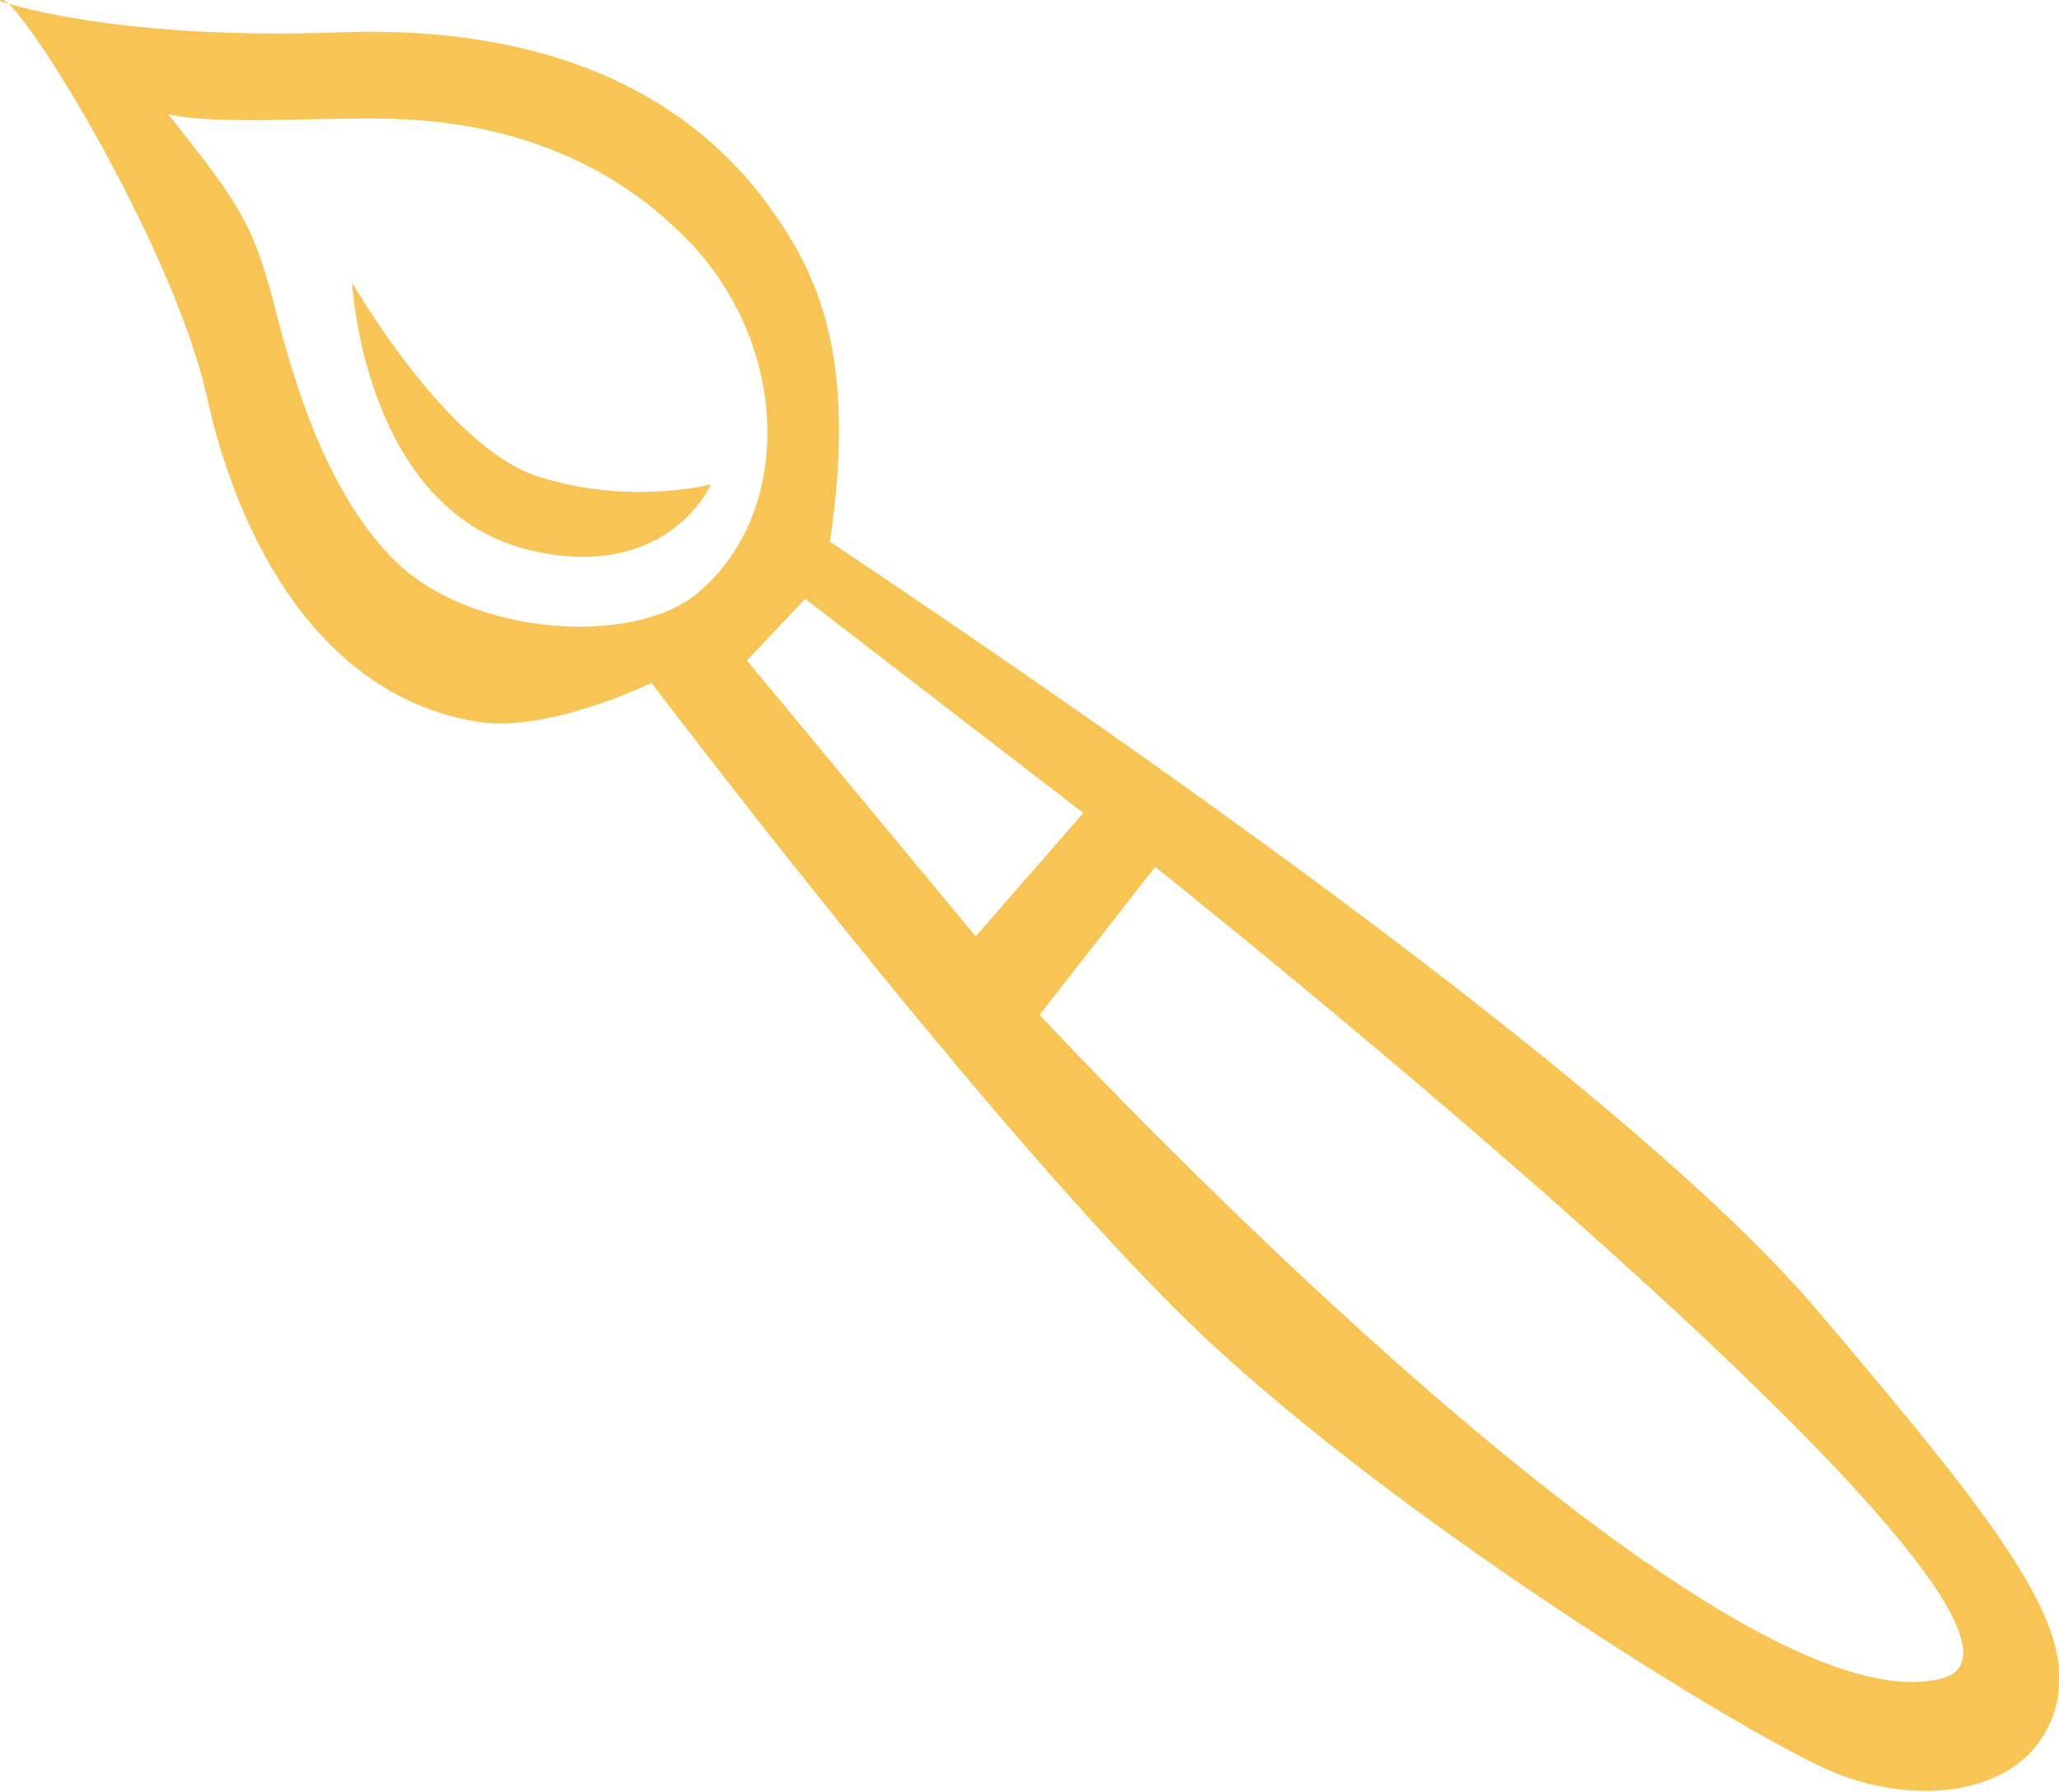 <?xml version="1.0" encoding="UTF-8"?> <!-- Generator: Adobe Illustrator 22.0.1, SVG Export Plug-In . SVG Version: 6.00 Build 0) --> <svg xmlns="http://www.w3.org/2000/svg" xmlns:xlink="http://www.w3.org/1999/xlink" x="0px" y="0px" viewBox="0 0 183.6 159.8" style="enable-background:new 0 0 183.6 159.8;" xml:space="preserve"> <style type="text/css"> .st0{fill:none;stroke:#D68DBB;stroke-width:11.729;stroke-miterlimit:10;} .st1{fill:#A262DB;} .st2{fill:#F8C54D;} .st3{opacity:0.6;fill:#EA86D2;} .st4{fill:#F8C958;} .st5{fill:#D58BBA;} .st6{fill:#F6C555;} .st7{fill:#D58CBA;} .st8{fill:#80C6E7;} .st9{fill:#8669A9;} .st10{fill:#D98BB9;} .st11{fill:#86CAE6;} .st12{fill:#F6C253;} .st13{fill:#D7C2DE;} .st14{fill:#6764A9;} .st15{fill:#8D7BF1;} .st16{fill:#B2DDF2;} .st17{fill:#FBDE99;} .st18{opacity:0.8;fill:#EA86D2;} .st19{fill:#DF9EC6;} .st20{opacity:0.8;fill:#634EEC;} .st21{fill:#6E6AAC;} .st22{fill:#AFE075;} .st23{fill:#FCEBC0;} .st24{opacity:0.7;fill:#A262DB;} .st25{fill:#95CFEC;} .st26{fill:none;stroke:#F6C944;stroke-width:12.057;stroke-miterlimit:10;} .st27{fill:none;stroke:#634EEC;stroke-width:9.993;stroke-miterlimit:10;} .st28{fill:none;stroke:#FFDC00;stroke-width:11.87;stroke-miterlimit:10;} .st29{fill:none;stroke:#EA86D2;stroke-width:10.462;stroke-miterlimit:10;} .st30{fill:none;stroke:#AFE075;stroke-width:11.87;stroke-miterlimit:10;} .st31{fill:none;stroke:#81BDE5;stroke-width:12.057;stroke-miterlimit:10;} .st32{fill:none;stroke:#A262DB;stroke-width:16.551;stroke-miterlimit:10;} .st33{opacity:0.7;fill:#EA86D2;} .st34{opacity:0.8;fill:#AFE075;} .st35{opacity:0.8;fill:#DBC2F1;} .st36{fill:#FAC84E;} .st37{opacity:0.7;fill:#80C6E7;} .st38{fill:#EA86D2;} .st39{fill:#83BBE3;} .st40{fill:#8269A9;} .st41{fill:#D38BBA;} .st42{fill:#8168A9;} .st43{fill:#E68BC9;} .st44{fill:#8066A8;} .st45{fill:#D48DBB;} .st46{fill:#7D66EC;} .st47{fill:#86C4E5;} .st48{fill:#F7BF52;} .st49{fill:#8465A6;} .st50{fill:#FACF6D;} .st51{opacity:0.9;fill:#AFE075;} .st52{fill:#8A66A7;} .st53{fill:none;stroke:#FAC84E;stroke-width:11.729;stroke-miterlimit:10;} .st54{opacity:0.8;fill:#C4B8F7;} .st55{opacity:0.9;fill:#634EEC;} .st56{fill:none;stroke:#AFE075;stroke-width:20.878;stroke-miterlimit:10;} .st57{fill:none;stroke:#EA86D2;stroke-width:11.87;stroke-miterlimit:10;} .st58{fill:#7FB9E2;} .st59{opacity:0.8;fill:#785CEF;} .st60{fill:#9867D9;} .st61{fill:#FAC751;} .st62{fill:#F8C551;} .st63{fill:#AEE06F;} .st64{fill:#A362DC;} .st65{fill:#ABCC71;} .st66{fill:#DA91BE;} .st67{fill:#FFFFFF;} .st68{fill:#5F62A7;} .st69{fill:#B2D177;} .st70{fill:#82C8E9;} .st71{fill:#634EEC;} .st72{fill:#50529D;} .st73{fill:none;stroke:#8664A8;stroke-width:10.791;stroke-linejoin:round;stroke-miterlimit:10;} .st74{fill:none;stroke:#A262DB;stroke-width:7.692;stroke-linejoin:round;stroke-miterlimit:10;} .st75{fill:none;stroke:#EA86D2;stroke-width:8.037;stroke-linejoin:round;stroke-miterlimit:10;} .st76{fill:none;stroke:#FAC751;stroke-width:6.811;stroke-linejoin:round;stroke-miterlimit:10;} .st77{fill:#F8C554;} .st78{fill:#87CEE5;} .st79{fill:#7D7AB7;} .st80{fill:#ABCC70;} .st81{fill:#F9C859;} .st82{fill:#95BB4D;} .st83{fill:#96BD4C;} .st84{fill:#AFCE76;} .st85{fill:#9CC254;} .st86{fill:#94BC4E;} .st87{fill:#7765EF;} .st88{fill:#614CEA;} .st89{fill:none;stroke:#8465A6;stroke-width:3.284;stroke-linecap:round;stroke-linejoin:round;stroke-miterlimit:10;} .st90{fill:none;stroke:#8465A6;stroke-width:5.989;stroke-linecap:round;stroke-linejoin:round;stroke-miterlimit:10;} </style> <g id="Слой_2"> </g> <g id="tre"> </g> <g id="rukzak"> </g> <g id="doska"> </g> <g id="Слой_11"> </g> <g id="samol"> </g> <g id="brush"> </g> <g id="book"> </g> <g id="foot1"> </g> <g id="foot2"> </g> <g id="stars"> </g> <g id="Слой_13"> <g> <path class="st77" d="M162,116.8c-17.5-20.6-66.8-54.3-88-68.5c2.5-16.7-1.2-24.1-5.5-30C61.9,9.2,50,2.1,30,2.9 C9.9,3.6,0,0.1,0,0.1c0.7-2.1,15.4,21.3,18.5,35.5c2.7,12.2,9.9,26.6,24.3,28.8c6.2,0.9,15.3-3.5,15.3-3.5s30.2,39.9,48.1,57.2 s49.8,36.8,57.2,39.9c7.4,3.1,17.1,2.3,19.7-5.1C185.6,145.6,179.5,137.4,162,116.8z M35.2,50c-6.4-6.4-9.2-16.7-10.9-23.4 c-1.8-6.6-2.9-8.4-9.3-16.4c4.7,1,13.4,0.2,20.1,0.4c6.6,0.2,17.7,1.8,26.5,11.1c8.8,9.3,9.2,24,0.6,31.2 C56.4,57.7,42,56.7,35.2,50z M66.6,58.9l5.2-5.5l24.8,19.1L87,83.5L66.6,58.9z M173.1,149.7c-20.7,5.2-80.4-59.2-80.4-59.2 L103,77.3C103,77.3,189,145.7,173.1,149.7z"></path> <path class="st77" d="M48,42.5c-8.2-2.6-16.6-17.3-16.6-17.3s1,20.1,15.6,23.8c12.5,3.1,16.4-5.8,16.4-5.8S56.1,45.1,48,42.5z"></path> </g> </g> </svg> 